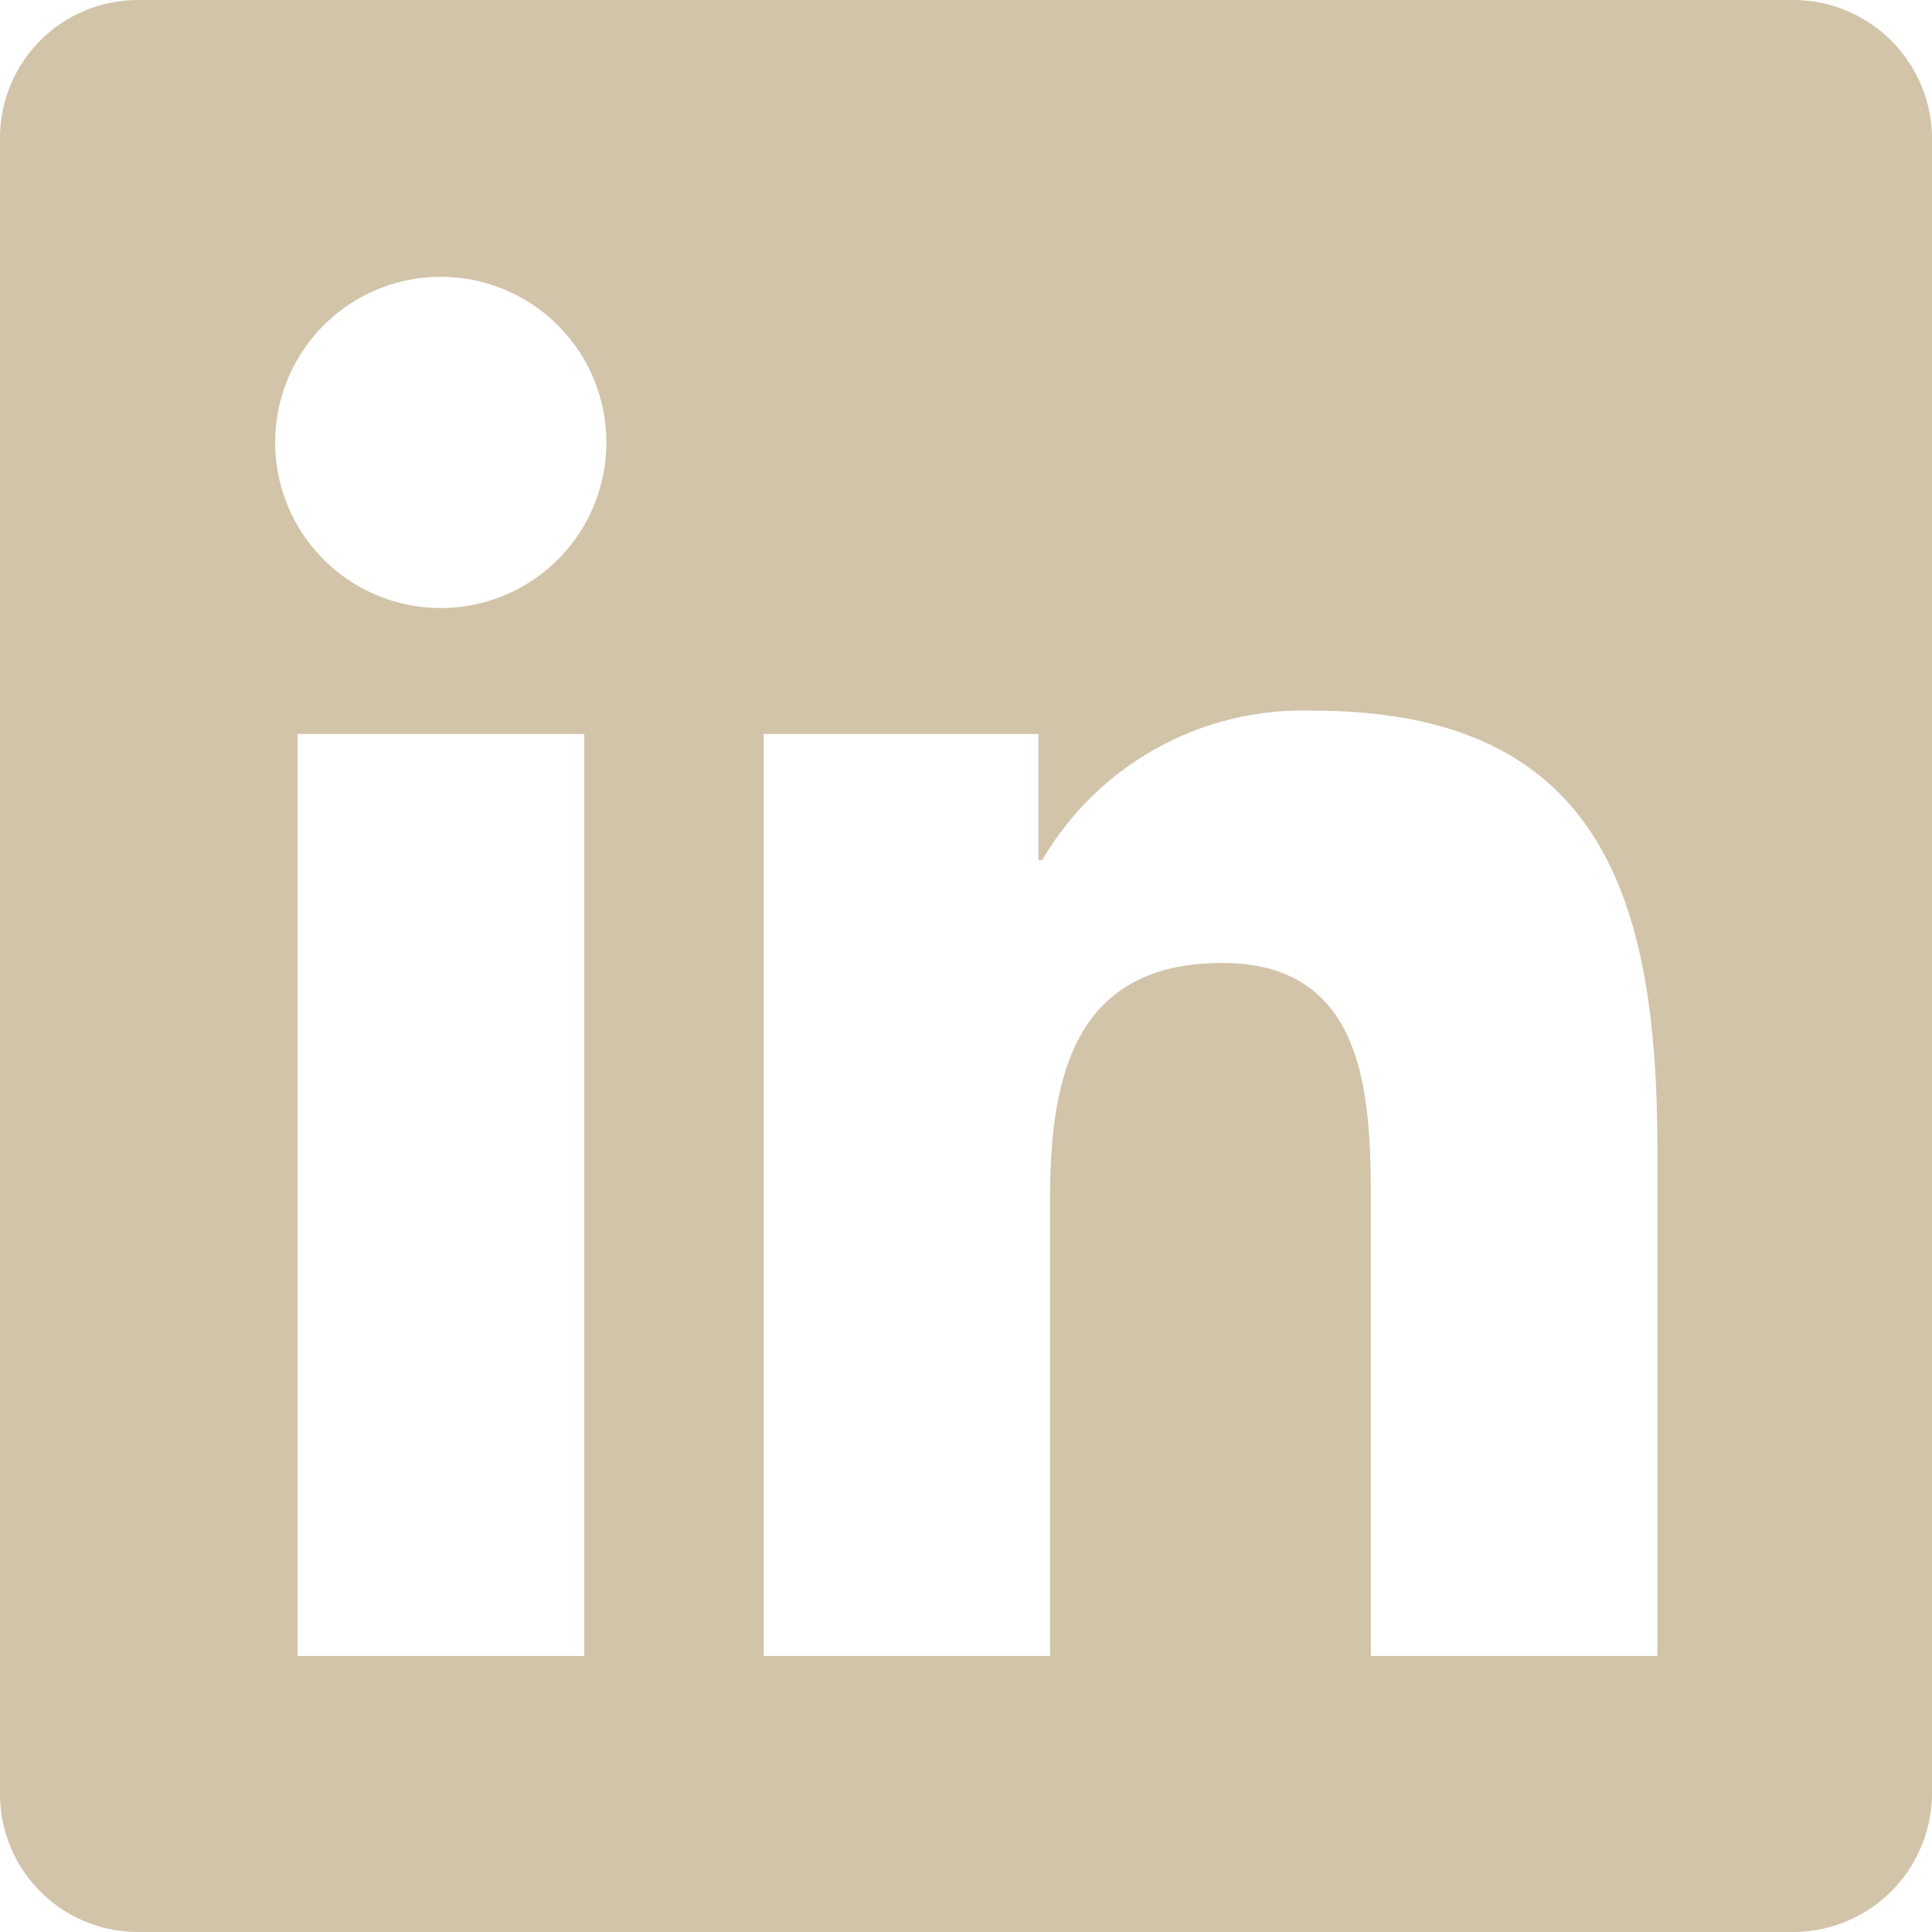 <svg xmlns="http://www.w3.org/2000/svg" width="14" height="14" viewBox="0 0 14 14">
  <path id="Icon_awesome-linkedin" data-name="Icon awesome-linkedin" d="M13,2.25H1A1,1,0,0,0,0,3.259V15.241A1,1,0,0,0,1,16.25H13a1.007,1.007,0,0,0,1-1.009V3.259A1.007,1.007,0,0,0,13,2.25Zm-8.769,12H2.156V7.569H4.234V14.25ZM3.194,6.656a1.2,1.2,0,1,1,1.2-1.2,1.2,1.2,0,0,1-1.2,1.2Zm8.816,7.594H9.934V11c0-.775-.016-1.772-1.078-1.772-1.081,0-1.247.844-1.247,1.716V14.25H5.534V7.569H7.525v.913h.028A2.186,2.186,0,0,1,9.519,7.4c2.1,0,2.491,1.384,2.491,3.184Z" transform="translate(0 -2.25)" fill="#d2c4a9"/>
</svg>
